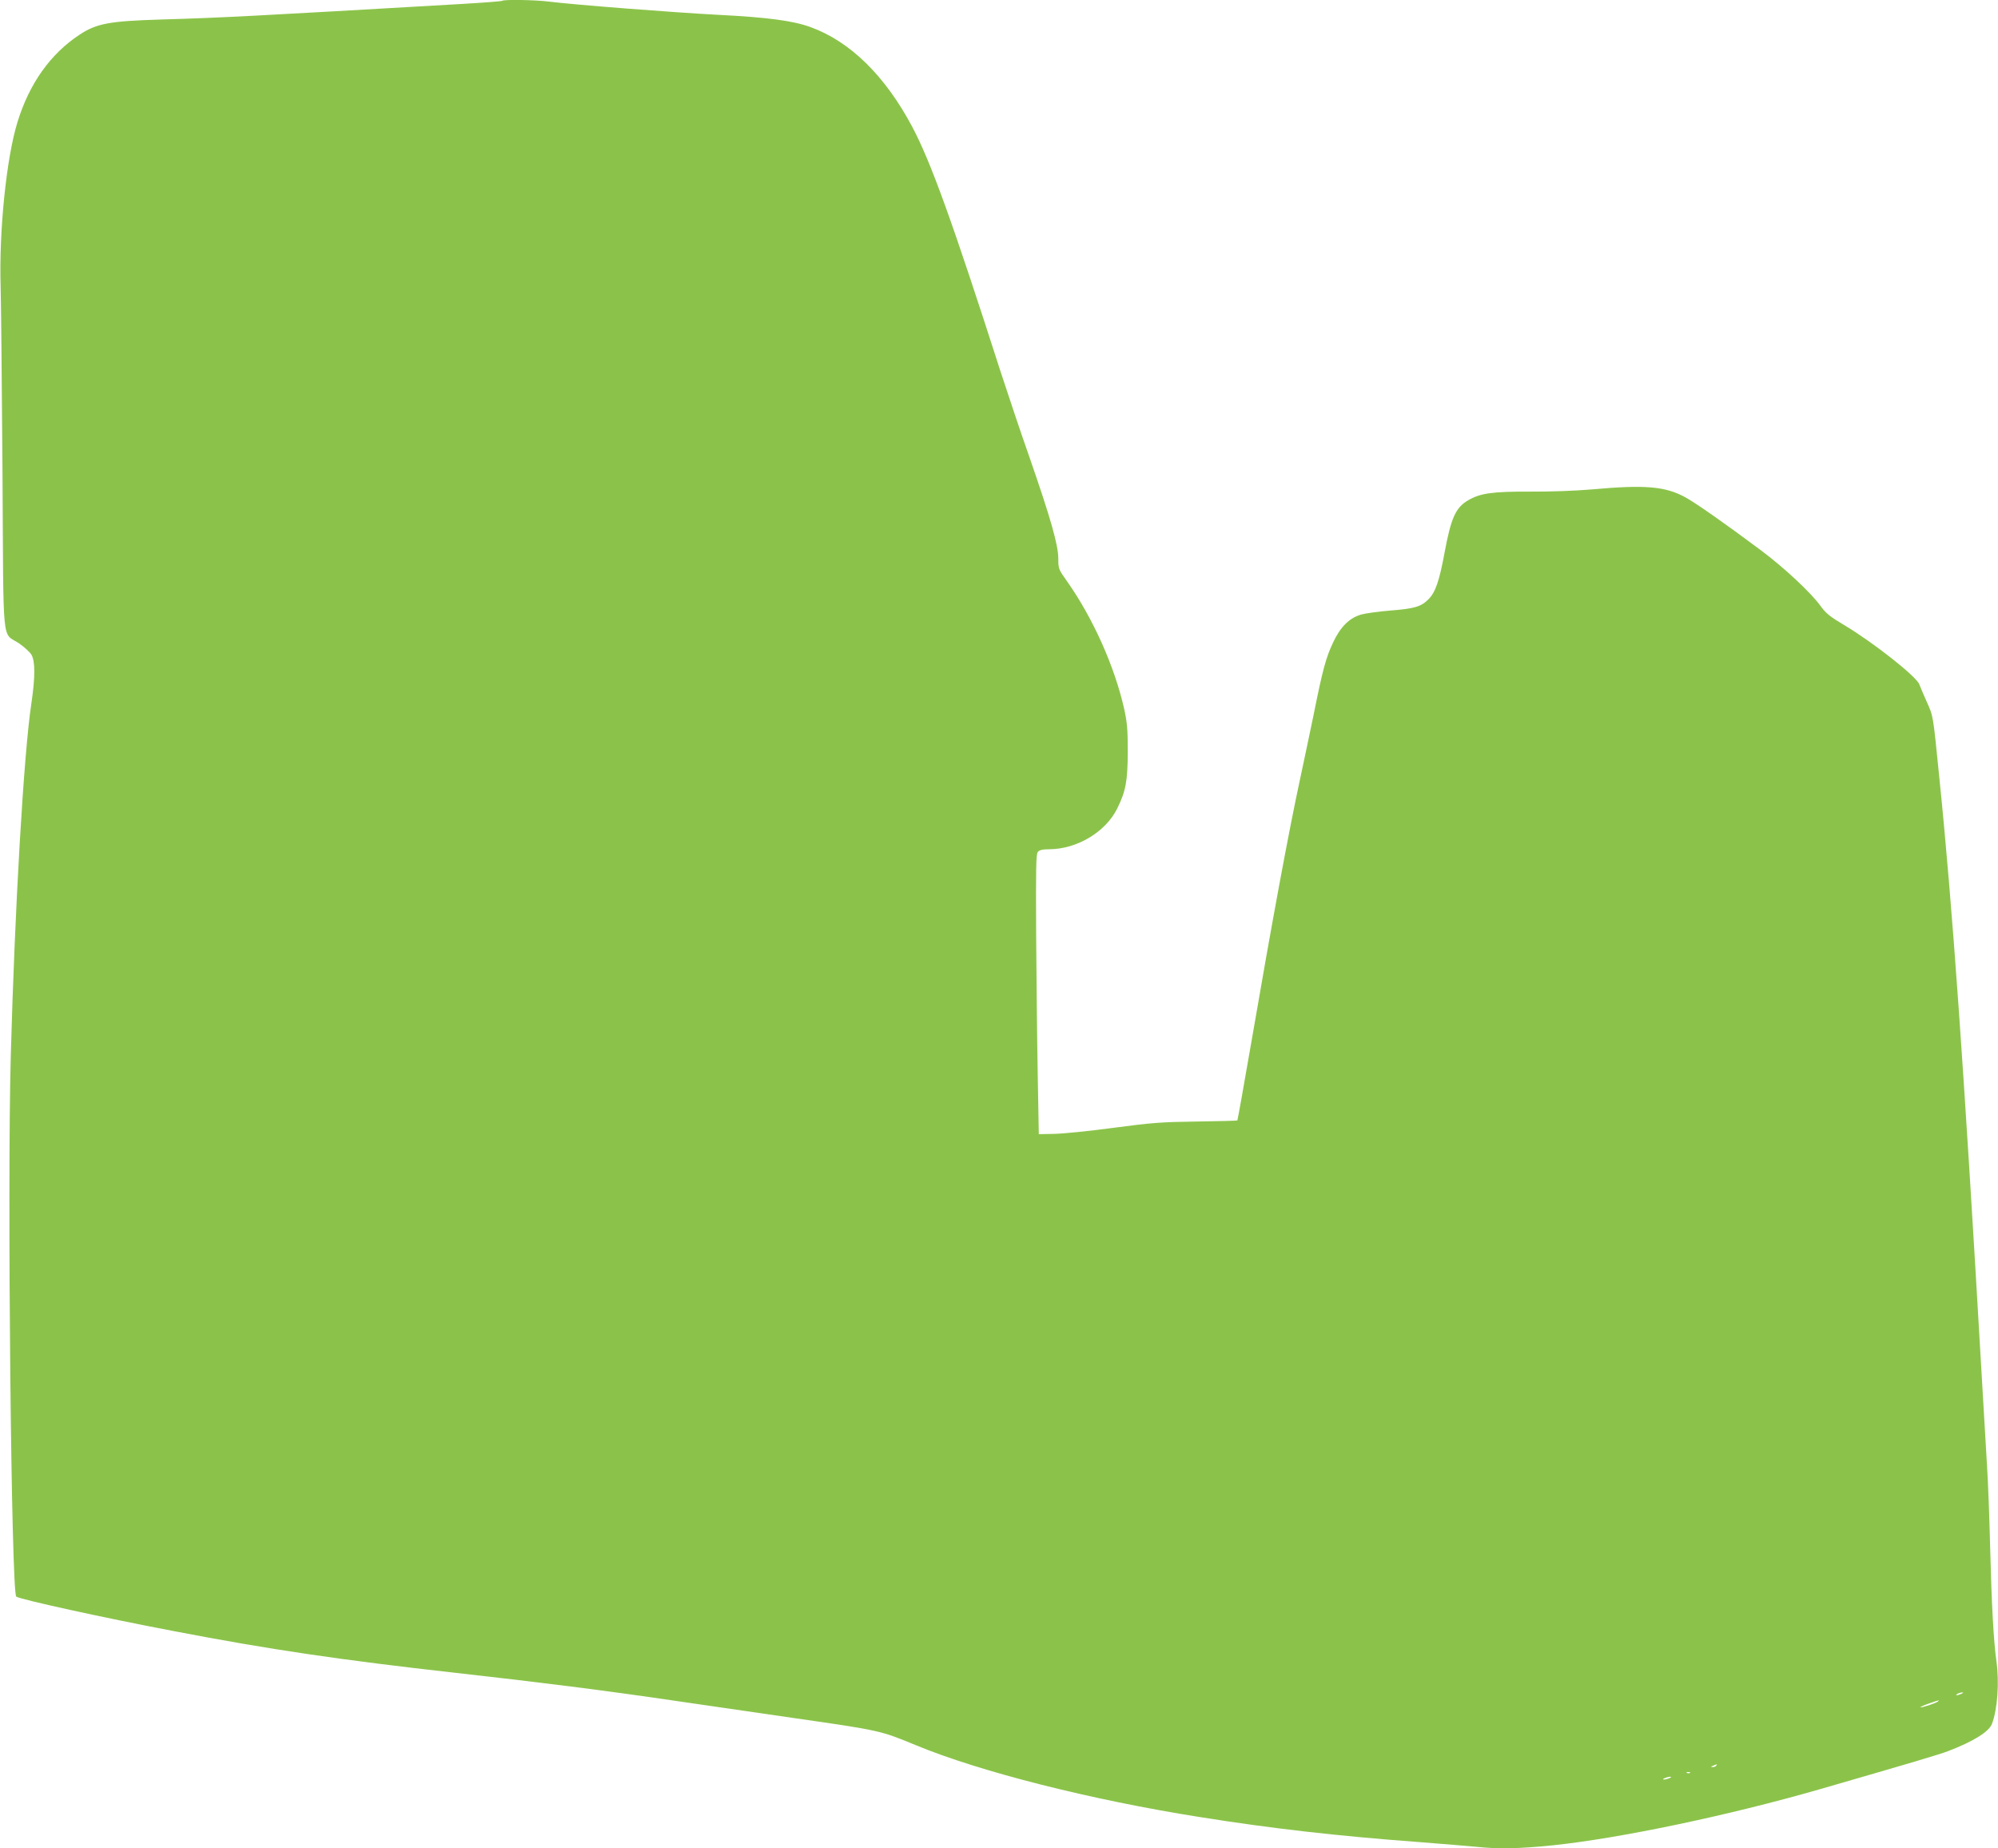 <?xml version="1.0" standalone="no"?>
<!DOCTYPE svg PUBLIC "-//W3C//DTD SVG 20010904//EN"
 "http://www.w3.org/TR/2001/REC-SVG-20010904/DTD/svg10.dtd">
<svg version="1.0" xmlns="http://www.w3.org/2000/svg"
 width="1280pt" height="1184pt" viewBox="0 0 1280 1184"
 preserveAspectRatio="xMidYMid meet">
<g transform="translate(0,1184) scale(0.1,-0.1)"
fill="#8bc34a" stroke="none">
<path d="M3218 11835 c-3 -3 -117 -12 -254 -20 -1362 -79 -1552 -89 -1934
-100 -328 -10 -411 -25 -520 -97 -187 -123 -322 -313 -398 -560 -71 -229 -119
-699 -108 -1053 3 -104 8 -641 12 -1192 7 -1146 -6 -1019 106 -1094 32 -22 68
-55 79 -72 25 -42 25 -143 0 -313 -49 -322 -106 -1308 -132 -2259 -23 -841 3
-3429 35 -3462 16 -16 565 -137 1014 -222 609 -117 1065 -184 1797 -266 544
-61 959 -113 1420 -181 209 -30 547 -79 750 -109 558 -80 554 -80 785 -175
409 -169 1119 -349 1815 -459 463 -74 888 -122 1400 -160 154 -12 323 -26 375
-31 141 -15 272 -12 490 10 429 45 1121 190 1705 358 595 172 764 222 825 245
160 61 262 124 281 174 36 94 48 268 29 401 -18 129 -31 360 -40 722 -5 201
-14 437 -20 525 -5 88 -21 356 -35 595 -114 1970 -187 2998 -271 3820 -41 408
-38 389 -81 486 -22 49 -43 99 -47 110 -15 48 -294 268 -478 378 -93 55 -120
77 -153 122 -60 85 -235 248 -385 360 -233 174 -418 303 -482 338 -129 71
-259 82 -601 51 -103 -9 -270 -15 -395 -14 -238 1 -320 -10 -397 -56 -79 -46
-109 -112 -150 -332 -34 -185 -59 -257 -104 -302 -47 -47 -89 -60 -246 -72
-71 -6 -154 -17 -183 -25 -76 -21 -134 -78 -181 -178 -46 -97 -67 -173 -125
-462 -25 -120 -63 -302 -85 -404 -74 -341 -180 -914 -315 -1699 -47 -272 -87
-496 -89 -498 -3 -2 -119 -5 -258 -7 -225 -3 -286 -7 -534 -40 -154 -21 -325
-38 -380 -39 l-100 -2 -7 390 c-4 215 -8 618 -10 896 -2 418 -1 509 11 522 10
12 30 17 70 17 180 0 364 110 439 262 55 113 66 175 67 363 0 142 -4 187 -23
274 -62 274 -200 582 -367 819 -53 74 -55 79 -55 143 0 87 -49 259 -183 645
-58 164 -141 414 -187 554 -309 962 -448 1347 -567 1570 -174 326 -397 545
-652 637 -110 40 -273 62 -589 78 -285 15 -919 64 -1088 85 -85 11 -287 14
-296 5z m9347 -10845 c-27 -12 -43 -12 -25 0 8 5 22 9 30 9 10 0 8 -3 -5 -9z
m-150 -49 c-13 -11 -107 -42 -112 -37 -2 2 22 13 54 24 69 24 70 24 58 13z
m-1420 -411 c-3 -5 -14 -10 -23 -9 -14 0 -13 2 3 9 27 11 27 11 20 0z m-168
-46 c-3 -3 -12 -4 -19 -1 -8 3 -5 6 6 6 11 1 17 -2 13 -5z m-132 -34 c-11 -5
-27 -9 -35 -9 -9 0 -8 4 5 9 11 5 27 9 35 9 9 0 8 -4 -5 -9z"/>
</g>
</svg>
